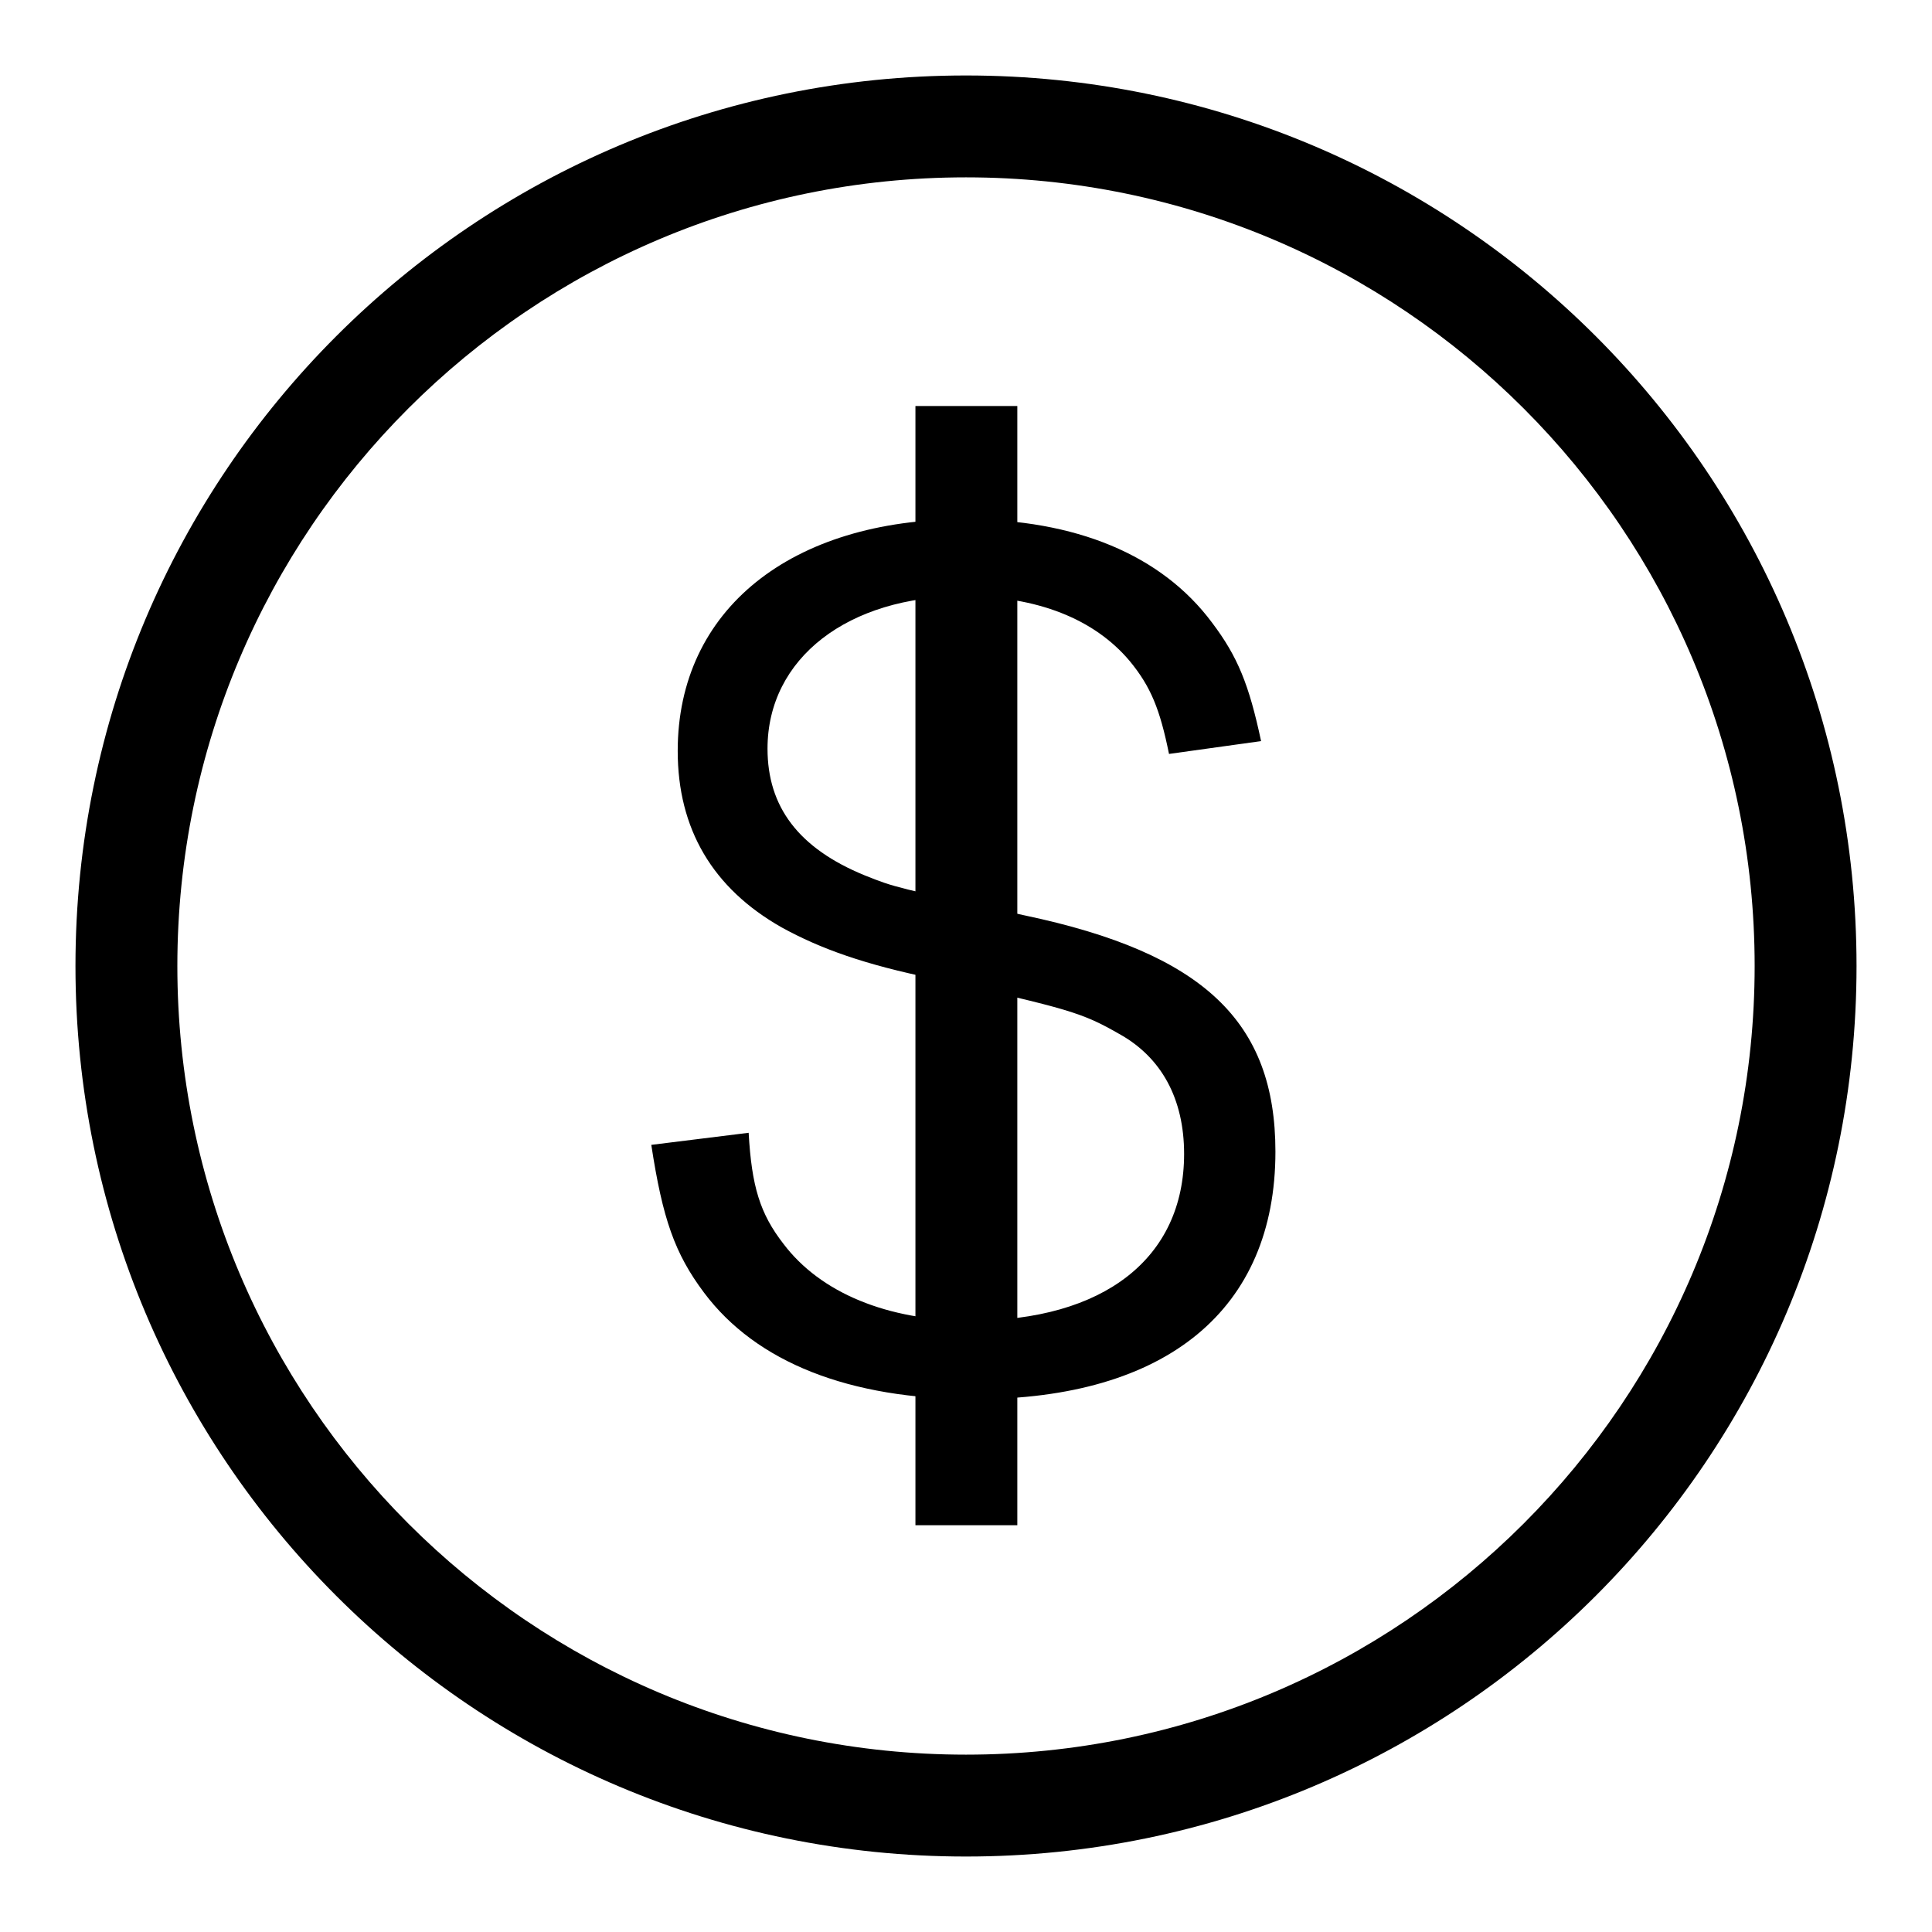 <?xml version="1.0" encoding="utf-8"?>
<!-- Svg Vector Icons : http://www.onlinewebfonts.com/icon -->
<!DOCTYPE svg PUBLIC "-//W3C//DTD SVG 1.1//EN" "http://www.w3.org/Graphics/SVG/1.1/DTD/svg11.dtd">
<svg version="1.1" xmlns="http://www.w3.org/2000/svg" xmlns:xlink="http://www.w3.org/1999/xlink" x="0px" y="0px" viewBox="0 0 256 256" enable-background="new 0 0 256 256" xml:space="preserve">
<g><g><path fill="#000000" d="M128,10C62.8,10,10,62.8,10,128c0,65.2,52.8,118,118,118c65.2,0,118-52.8,118-118C246,62.8,193.2,10,128,10z M128,232.5c-57.7,0-104.5-46.8-104.5-104.5C23.5,70.3,70.3,23.5,128,23.5c57.7,0,104.5,46.8,104.5,104.5C232.5,185.7,185.7,232.5,128,232.5z"/><path fill="#000000" d="M154.9,99.9c-1.2-5.9-2.4-8.9-5.2-12.3c-4.7-5.6-12.3-8.6-22-8.6c-15.3,0-26,8.2-26,20.2c0,7.7,4.1,13.2,12.9,16.8c4,1.6,4.1,1.6,21.2,5.3c23.7,5,33.2,14.1,33.2,31.3c0,20.9-14.4,32.8-39.9,32.8c-16.6,0-28.9-4.9-35.8-14.1c-3.9-5.2-5.5-9.8-7-19.6l12.9-1.6c0.4,7.1,1.5,10.7,4.6,14.7c4.9,6.5,13.8,10.2,24.8,10.2c17.7,0,28.3-8.3,28.3-22.1c0-7.3-3-12.8-8.6-15.9c-4.9-2.8-6.5-3.3-24.5-7.3c-9.3-1.9-15.1-4-20.2-6.8c-9.2-5.2-13.8-13.1-13.8-23.4c0-18.7,15-30.7,38-30.7c14.7,0,26.1,4.7,32.8,13.7c3.4,4.5,4.9,8.2,6.5,15.7L154.9,99.9z"/><path fill="#000000" d="M121.3,53.8h13.5v148.3h-13.5V53.8z"/></g></g>
</svg>